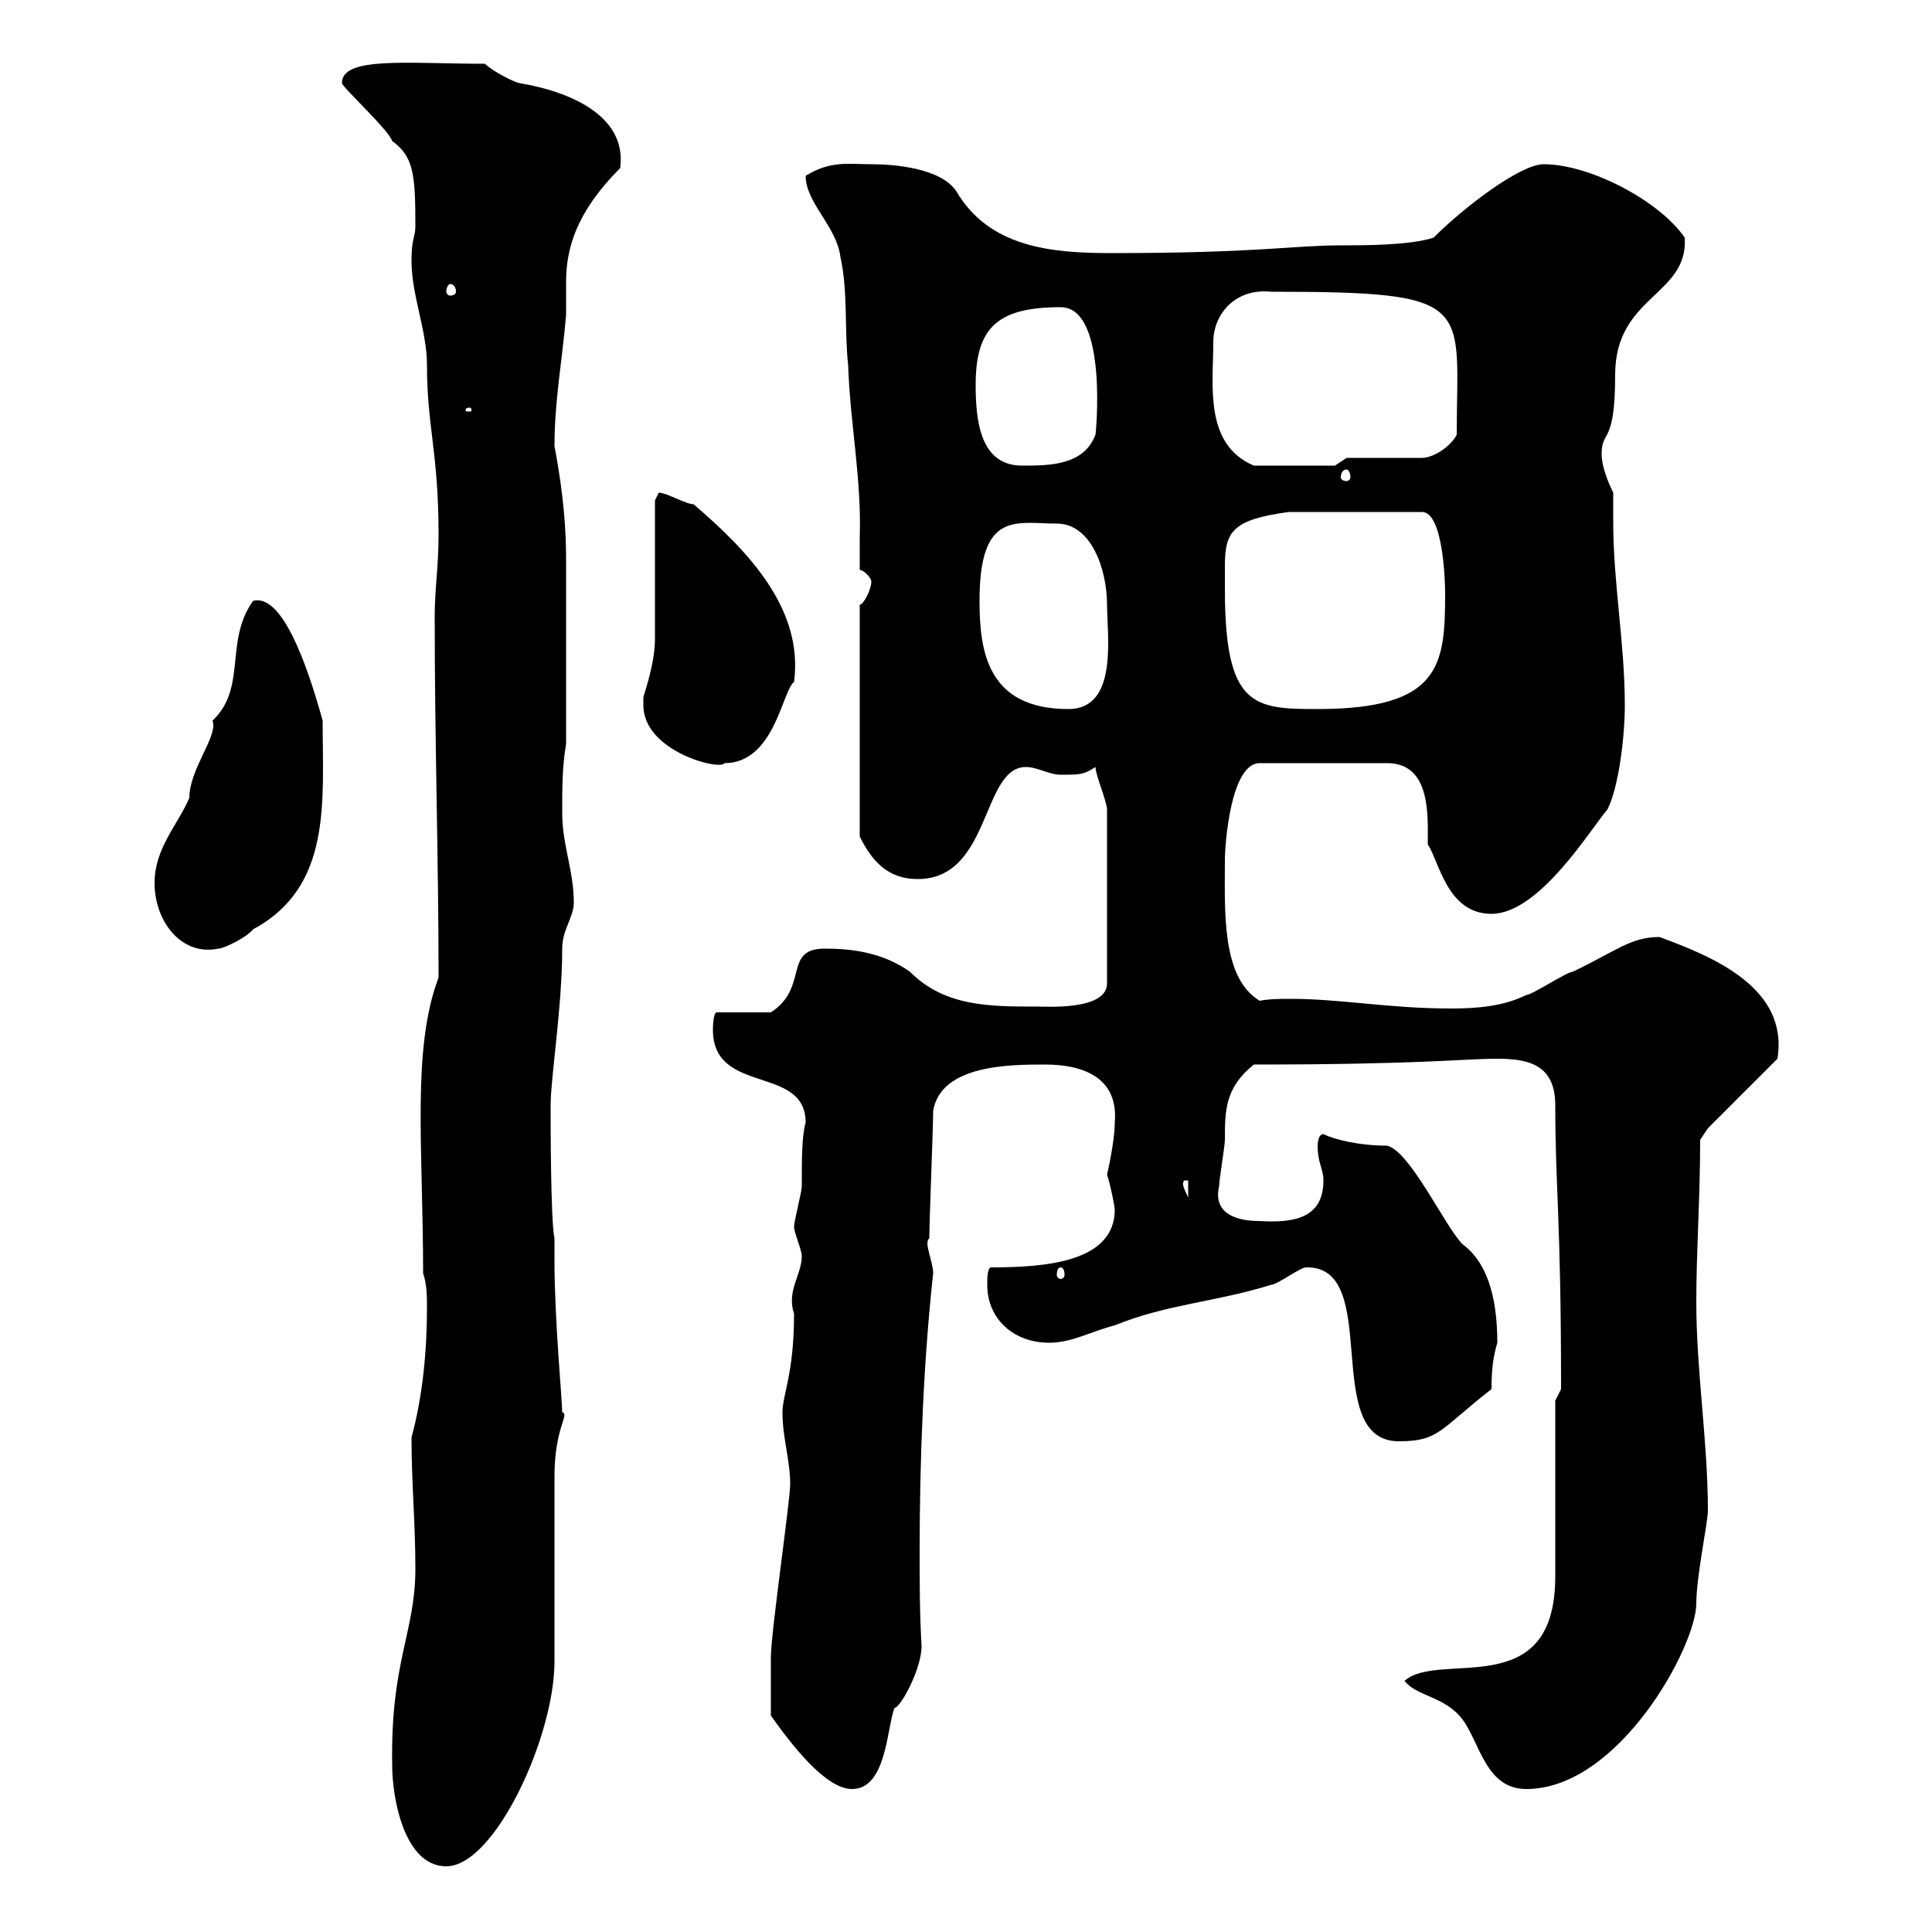 <svg xmlns="http://www.w3.org/2000/svg" xmlns:xlink="http://www.w3.org/1999/xlink" width="300" height="300"><path d="M60.90 274.20C60.90 279 62.70 289.80 69.30 289.80C76.80 289.80 86.10 269.70 86.10 258C86.10 255.60 86.10 232.20 86.10 229.20C86.10 221.70 88.50 219.60 87.30 219.30C87.30 217.50 86.10 204.90 86.10 195.90L86.10 192.30C85.50 189.60 85.50 174.30 85.50 171.60C85.50 167.40 87.30 156.30 87.30 147.30C87.30 144.30 89.10 142.50 89.10 140.10C89.10 135.30 87.30 131.10 87.30 126.30C87.30 122.10 87.30 119.10 87.90 115.50L87.90 86.70C87.90 82.80 87.60 77.10 86.10 69.30C86.10 62.10 87.30 56.10 87.90 48.90C87.90 47.10 87.90 45.60 87.90 43.80C87.90 38.70 89.40 33 96.30 26.10C97.80 14.70 79.80 12.90 80.70 12.90C80.10 12.90 76.50 11.10 75.30 9.90C63.30 9.90 53.10 8.70 53.10 12.90C53.10 13.50 60.30 20.10 60.90 21.90C64.20 24.30 64.50 27 64.50 35.10C64.50 36.90 63.90 36.90 63.90 40.50C63.90 45.90 66.30 51.30 66.30 56.70C66.30 66.30 68.10 70.20 68.10 83.10C68.10 87.90 67.50 91.50 67.50 95.70C67.50 115.50 68.10 133.20 68.10 151.80C63.90 162.90 65.70 178.20 65.70 197.70C66.30 199.50 66.30 201.30 66.30 203.10C66.30 209.40 65.70 216.60 63.90 223.20C63.90 230.40 64.50 236.40 64.50 243.60C64.50 253.50 60.60 258 60.90 274.20ZM119.70 266.40C122.70 270.60 128.10 277.80 132.30 277.80C137.70 277.80 137.70 268.20 138.90 265.20C139.80 265.20 143.10 259.20 143.10 255.60C142.80 250.50 142.80 245.70 142.80 240.90C142.80 226.50 143.40 211.50 144.90 197.70C144.90 195.90 143.40 192.90 144.30 192.30C144.30 189.60 144.90 175.20 144.90 172.50C146.10 165.30 156.90 165.30 162.30 165.30C168.30 165.30 173.70 167.40 173.10 174.30C173.10 177.30 171.90 182.40 171.90 182.40C172.50 184.20 173.10 187.50 173.10 187.80C173.10 195.90 162.60 196.80 153.90 196.80C153.30 196.80 153.30 198.60 153.30 199.50C153.30 204.90 157.50 208.50 162.90 208.50C166.50 208.50 169.50 206.70 173.10 205.80C181.20 202.50 188.70 202.20 197.40 199.50C198.30 199.50 201.90 196.80 202.80 196.80C214.80 196.50 204.90 223.80 217.20 223.80C223.50 223.80 223.50 222 231.60 215.70C231.60 212.40 231.90 210.60 232.50 208.50C232.50 203.10 231.60 196.50 227.10 193.20C224.40 190.50 219 178.80 215.40 177.90C211.20 177.90 207.30 177 205.50 176.10C204.60 176.10 204.60 177.90 204.60 177.90C204.60 180.60 205.50 181.50 205.50 183.30C205.50 189.30 200.70 189.90 195.60 189.60C191.40 189.60 188.40 188.10 189.30 184.20C189.30 183.30 190.20 177.90 190.20 177C190.20 172.50 190.20 168.90 194.70 165.30C220.80 165.30 227.10 164.40 232.50 164.40C237.30 164.40 241.50 165.30 241.50 171.60C241.50 184.50 242.40 189 242.40 215.70L241.50 217.50L241.50 244.80C241.50 264.60 223.50 256.20 218.10 261C219.90 263.40 224.40 263.40 227.10 267C229.80 270.60 230.70 277.80 237 277.80C251.40 277.80 263.40 255.60 263.40 249C263.40 244.80 265.20 236.40 265.20 234.60C265.20 223.80 263.40 213 263.40 202.20C263.40 194.10 264 186 264 177L265.20 175.20L276 164.40C277.80 153.30 265.80 148.50 257.70 145.50C253.20 145.50 251.10 147.60 244.20 150.90C243.30 150.90 237.90 154.50 237 154.50C233.40 156.30 229.20 156.60 225.30 156.60C215.70 156.60 208.20 155.10 200.40 155.10C198.90 155.10 197.10 155.10 195.60 155.40C189.60 151.80 190.20 141.30 190.20 133.50C190.20 131.10 191.10 118.50 195.60 118.50L215.40 118.50C222.30 118.50 221.70 126.90 221.70 131.10C223.50 133.80 224.70 141.90 231.60 141.90C239.10 141.90 247.20 128.40 249.60 125.70C251.40 122.10 252.30 114.30 252.30 109.50C252.30 99.90 250.50 90.60 250.50 81C250.50 79.50 250.50 78 250.50 76.50C249.60 74.70 248.70 72.30 248.70 70.50C248.70 66.60 250.80 69.30 250.80 58.20C250.80 45.90 262.20 45.90 261.60 36.90C257.70 31.20 246.90 25.50 239.70 25.50C236.10 25.50 227.40 32.10 222.60 36.90C219 38.10 211.80 38.10 208.20 38.10C200.70 38.10 195.60 39.30 172.50 39.30C163.20 39.30 153.60 38.40 148.50 29.70C146.10 26.10 138.90 25.50 135.30 25.50C131.70 25.50 129 24.90 125.10 27.30C125.10 31.50 129.90 35.10 130.50 39.90C131.70 45.30 131.10 51.30 131.70 56.70C132 65.70 133.80 74.40 133.50 83.40C133.50 84.90 133.50 86.70 133.50 88.50C134.10 88.50 135.30 89.70 135.30 90.30C135.30 91.50 134.10 93.90 133.50 93.90L133.50 129.90C135.30 133.50 137.70 136.50 142.50 136.50C153.90 136.50 152.40 119.10 159.30 119.10C161.10 119.10 162.90 120.30 164.70 120.30C167.70 120.30 168.30 120.30 170.10 119.10C170.10 120.30 171.90 124.50 171.90 125.70L171.90 152.70C171.90 156.90 162.60 156.30 161.10 156.30C153.60 156.30 146.70 156.30 141.30 150.90C137.10 147.90 132.30 147.30 128.10 147.30C121.50 147.30 125.70 153.30 119.70 157.20L111.30 157.20C110.70 157.20 110.70 159.90 110.70 159.90C110.70 170.10 125.10 165.30 125.10 174.30C124.50 176.40 124.50 180 124.50 184.20C124.50 185.10 123.30 189.60 123.30 190.50C123.30 191.40 124.50 194.10 124.50 195C124.50 198 122.10 200.40 123.30 204C123.30 213.30 121.50 216.60 121.50 219.30C121.50 223.20 122.70 226.80 122.70 230.40C122.70 233.10 119.70 253.50 119.70 257.40C119.70 259.50 119.70 263.40 119.70 266.40ZM164.70 196.80C165 196.80 165.30 197.10 165.30 198C165.30 198.30 165 198.60 164.70 198.60C164.40 198.60 164.10 198.30 164.10 198C164.10 197.10 164.40 196.80 164.70 196.80ZM183.90 183.30L184.50 183.30L184.50 186C184.20 185.10 183.30 183.90 183.90 183.30ZM24 137.10C24 143.10 28.20 148.50 33.90 147.30C34.80 147.30 38.40 145.50 39.30 144.30C51.60 137.70 50.10 124.50 50.10 111.90C47.70 103.20 43.80 92.10 39.30 93.30C34.80 99.60 38.40 106.80 33 111.90C33.90 114.30 29.40 119.40 29.40 123.90C27.60 128.10 24 131.70 24 137.10ZM99.90 109.50C99.90 116.70 111.90 119.70 112.50 118.50C120.30 118.50 121.50 107.10 123.30 105.90C124.80 94.50 116.10 85.50 107.70 78.30C106.50 78.30 103.50 76.50 102.30 76.50C102.30 76.50 101.70 77.70 101.70 77.70C101.70 81.30 101.70 95.70 101.70 99.30C101.70 103.20 99.90 108 99.90 108.30C99.90 108.30 99.90 109.50 99.90 109.50ZM152.10 93.30C152.10 79.20 157.80 81.30 164.10 81.30C169.50 81.30 171.90 88.50 171.90 93.90C171.90 98.70 173.70 110.10 165.90 110.10C153.30 110.10 152.10 101.10 152.10 93.30ZM190.20 91.50C190.20 90.30 190.20 89.10 190.20 87.90C190.20 82.50 191.40 80.70 200.10 79.50L220.80 79.50C224.10 79.50 224.40 90.30 224.40 92.10C224.40 103.20 223.80 110.10 204.60 110.10C194.70 110.10 190.20 109.80 190.20 91.50ZM209.10 72.90C209.40 72.90 209.70 73.50 209.70 74.10C209.70 74.40 209.40 74.70 209.10 74.70C208.50 74.70 208.20 74.40 208.20 74.10C208.20 73.50 208.50 72.90 209.10 72.90ZM151.50 59.70C151.50 50.70 155.10 47.70 164.70 47.70C172.20 47.70 170.10 68.10 170.10 67.50C168.30 72.30 162.90 72.30 158.70 72.30C152.10 72.30 151.50 65.10 151.50 59.70ZM188.40 53.10C188.40 48.90 191.70 44.70 197.40 45.30C229.50 45.30 226.20 47.10 226.20 67.50C225.30 69.30 222.60 71.10 220.80 71.10L209.10 71.10L207.30 72.30L194.70 72.30C186.90 69 188.40 59.70 188.40 53.10ZM72.90 63.30C73.20 63.30 73.20 63.60 73.20 63.60C73.20 63.90 73.20 63.90 72.90 63.90C72.30 63.90 72.30 63.90 72.30 63.60C72.30 63.60 72.30 63.30 72.90 63.30ZM69.90 44.10C70.50 44.10 70.80 44.70 70.80 45.30C70.80 45.60 70.50 45.90 69.90 45.90C69.60 45.90 69.30 45.60 69.30 45.30C69.30 44.70 69.60 44.10 69.90 44.10Z"/></svg>